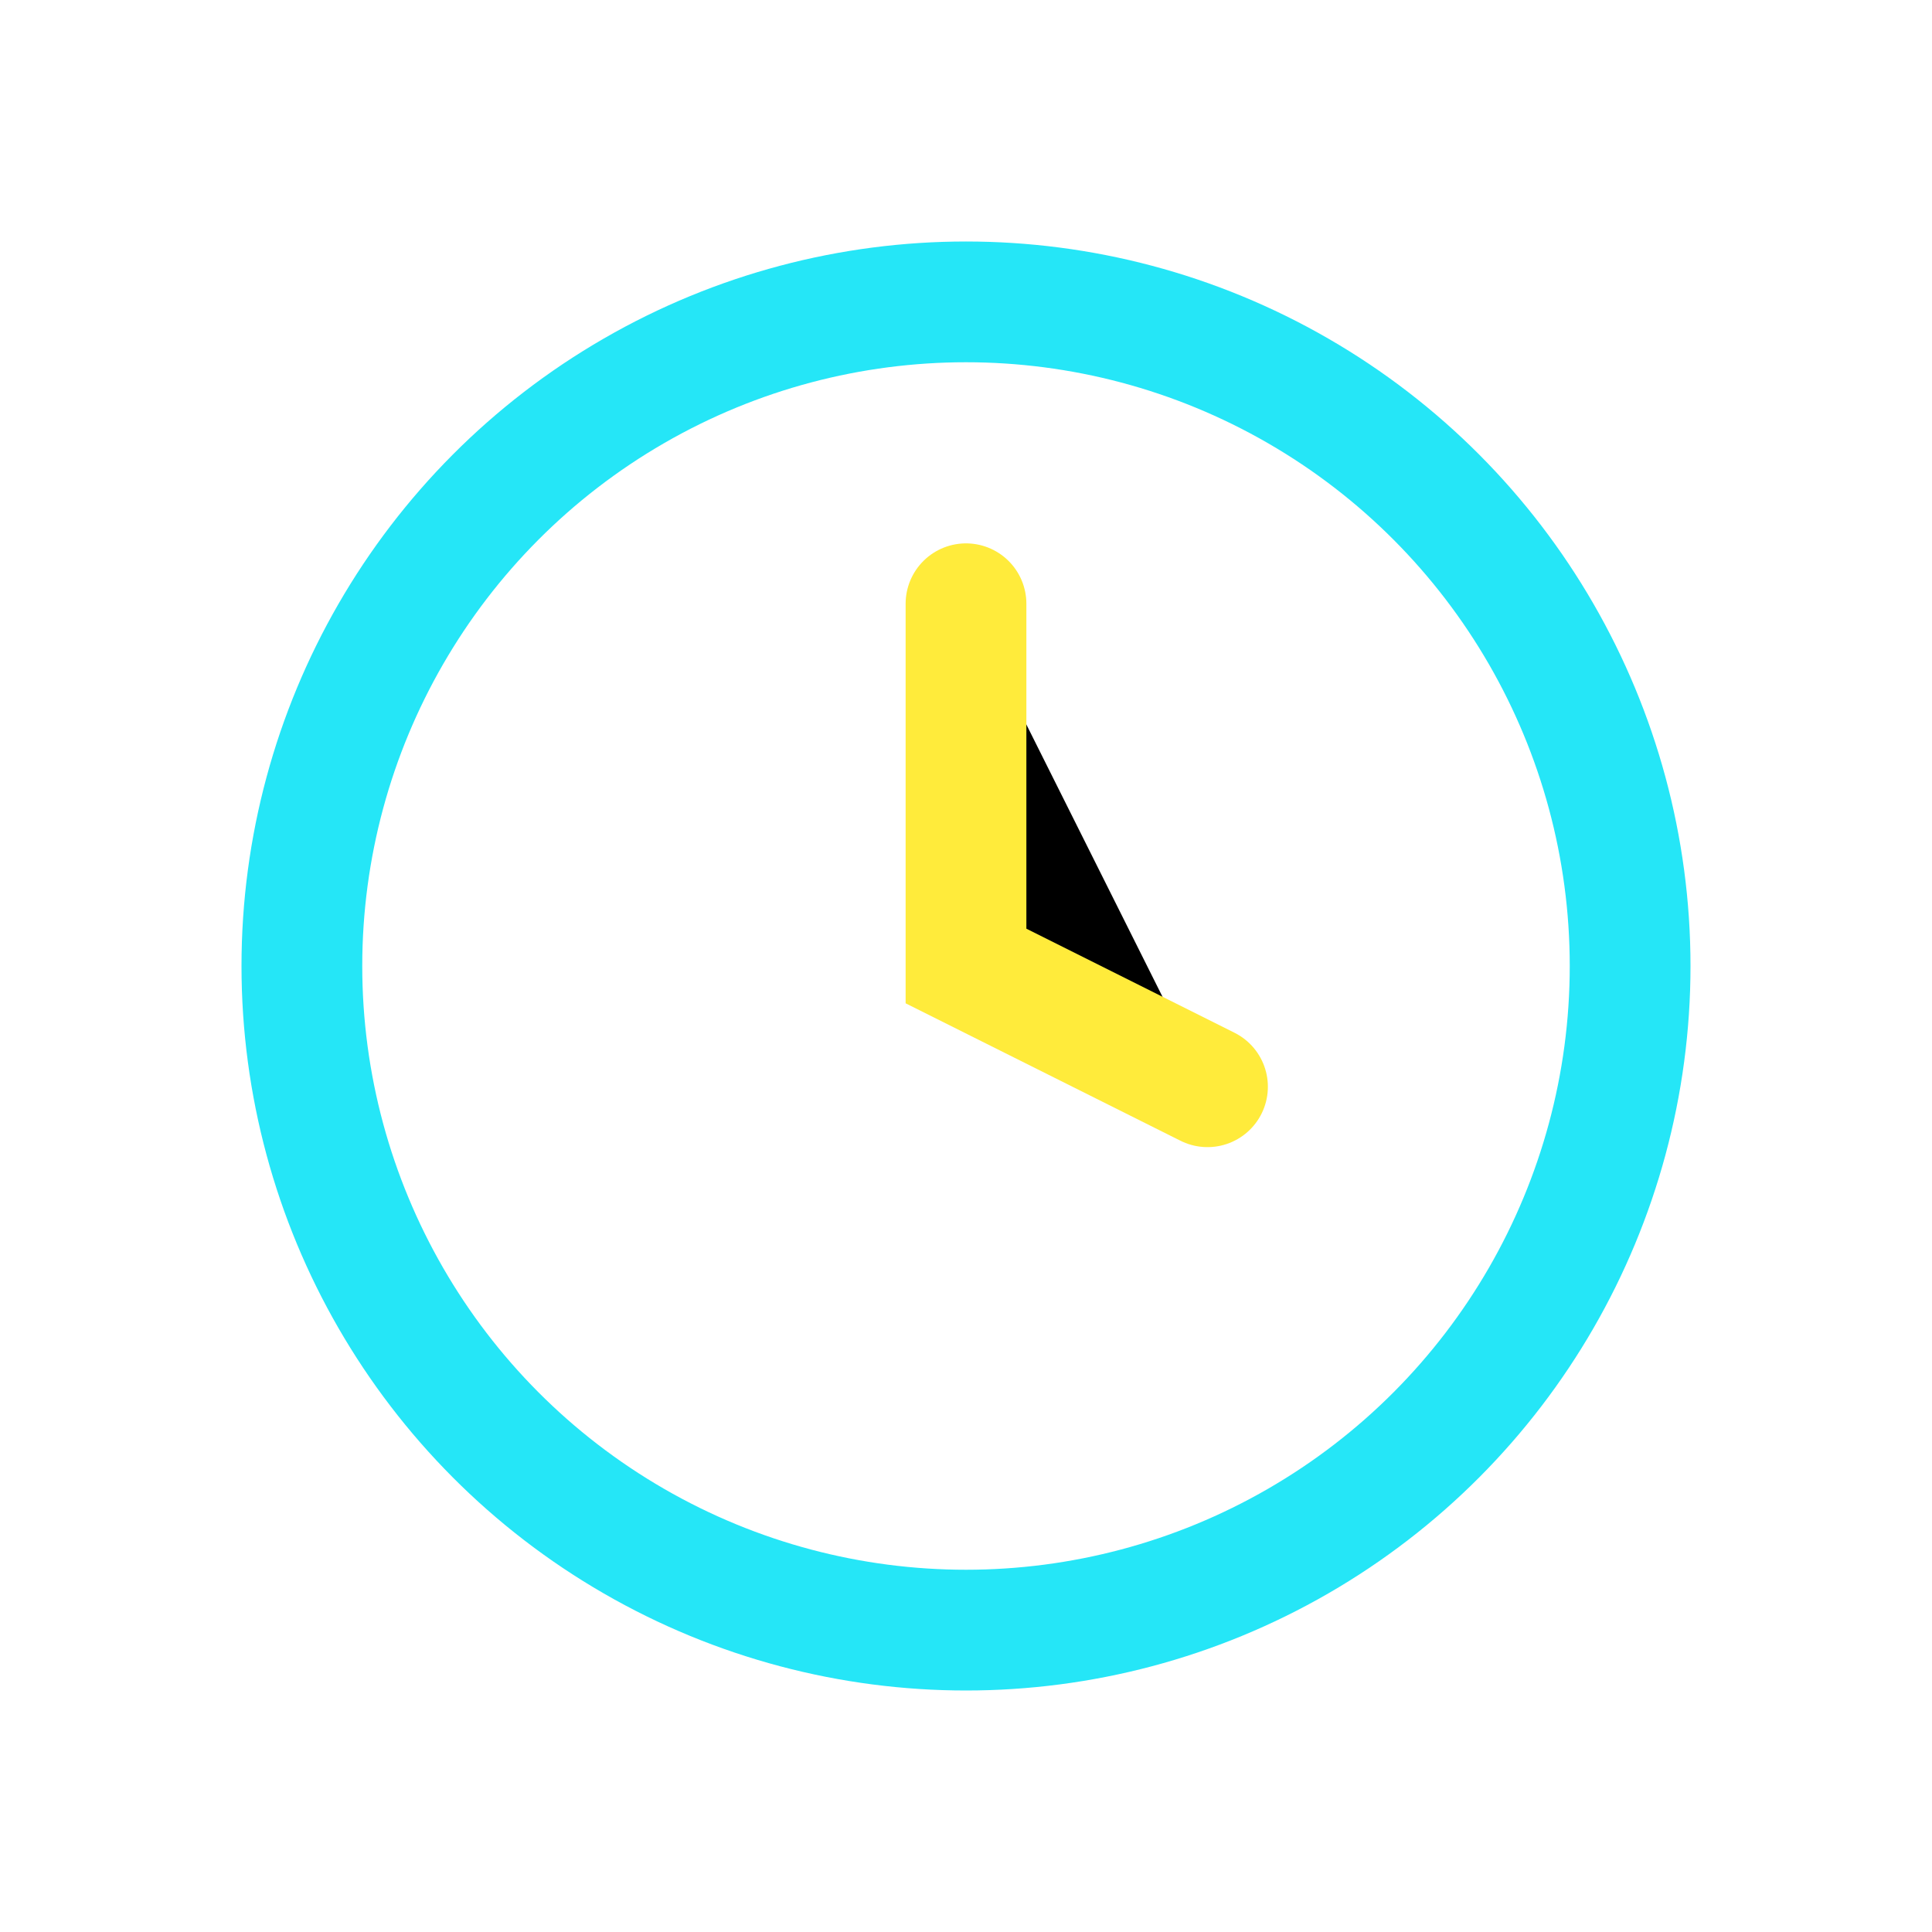 <?xml version="1.0" encoding="UTF-8"?>
<svg xmlns="http://www.w3.org/2000/svg" width="32" height="32" viewBox="0 0 32 32"><circle cx="16" cy="16" r="11" fill="none" stroke="#25E6F7" stroke-width="2"/><path d="M16 10v6l4 2" stroke="#FFEB3B" stroke-width="2" stroke-linecap="round"/></svg>